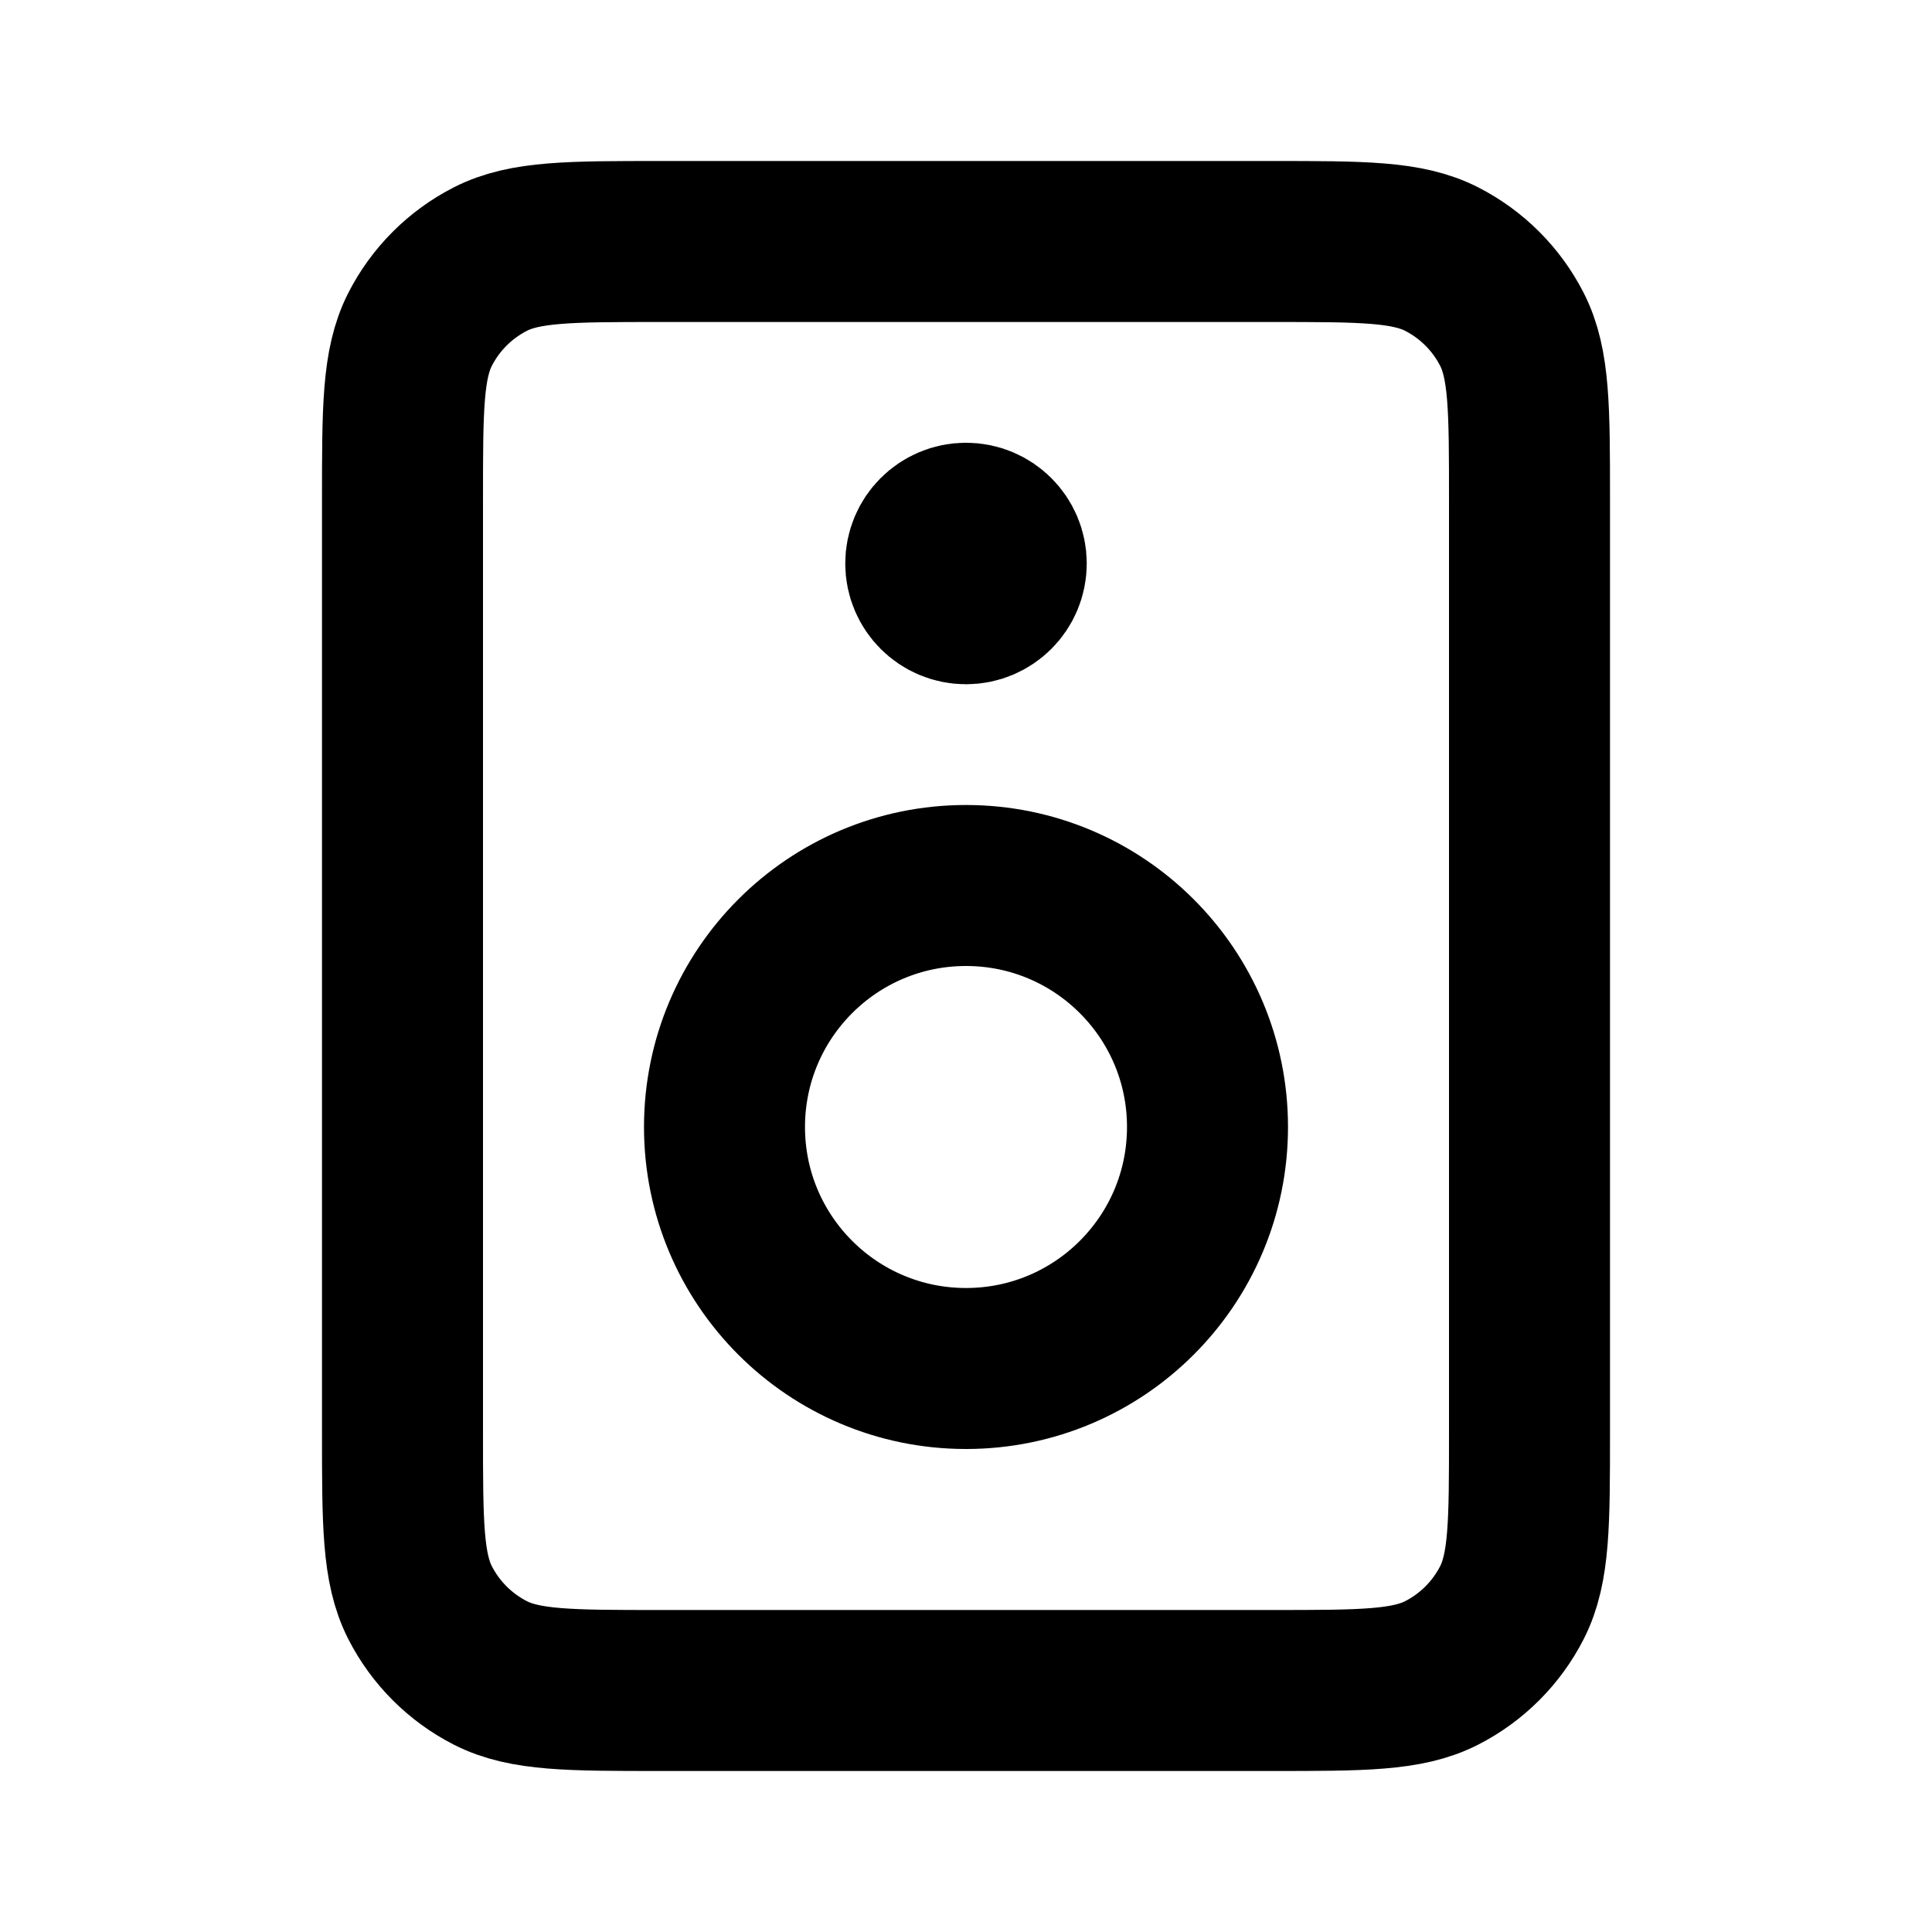 <?xml version="1.0" encoding="utf-8"?>
<svg width="800px" height="800px" viewBox="0 0 24 24" fill="none" xmlns="http://www.w3.org/2000/svg">
    <path d="M12 7H12.01M12.5 7C12.5 7.276 12.276 7.5 12 7.5C11.724 7.5 11.5 7.276 11.5 7
             C11.5 6.724 11.724 6.5 12 6.5C12.276 6.5 12.5 6.724 12.5 7ZM15 14
             C15 15.657 13.657 17 12 17C10.343 17 9 15.657 9 14C9 12.343 10.343 11 12 11
             C13.657 11 15 12.343 15 14ZM8.2 21H15.8C16.92 21 17.48 21 17.908 20.782
             C18.284 20.59 18.59 20.284 18.782 19.908C19 19.48 19 18.92 19 17.8V6.2
             C19 5.08 19 4.52 18.782 4.092C18.59 3.716 18.284 3.41 17.908 3.218
             C17.48 3 16.92 3 15.8 3H8.2C7.08 3 6.52 3 6.092 3.218C5.716 3.41
             5.41 3.716 5.218 4.092C5 4.52 5 5.08 5 6.2V17.8C5 18.92 5 19.48 5.218 19.908
             C5.41 20.284 5.716 20.59 6.092 20.782C6.52 21 7.08 21 8.2 21Z"
          stroke="#000000" stroke-width="2" stroke-linecap="round"/>
</svg>
